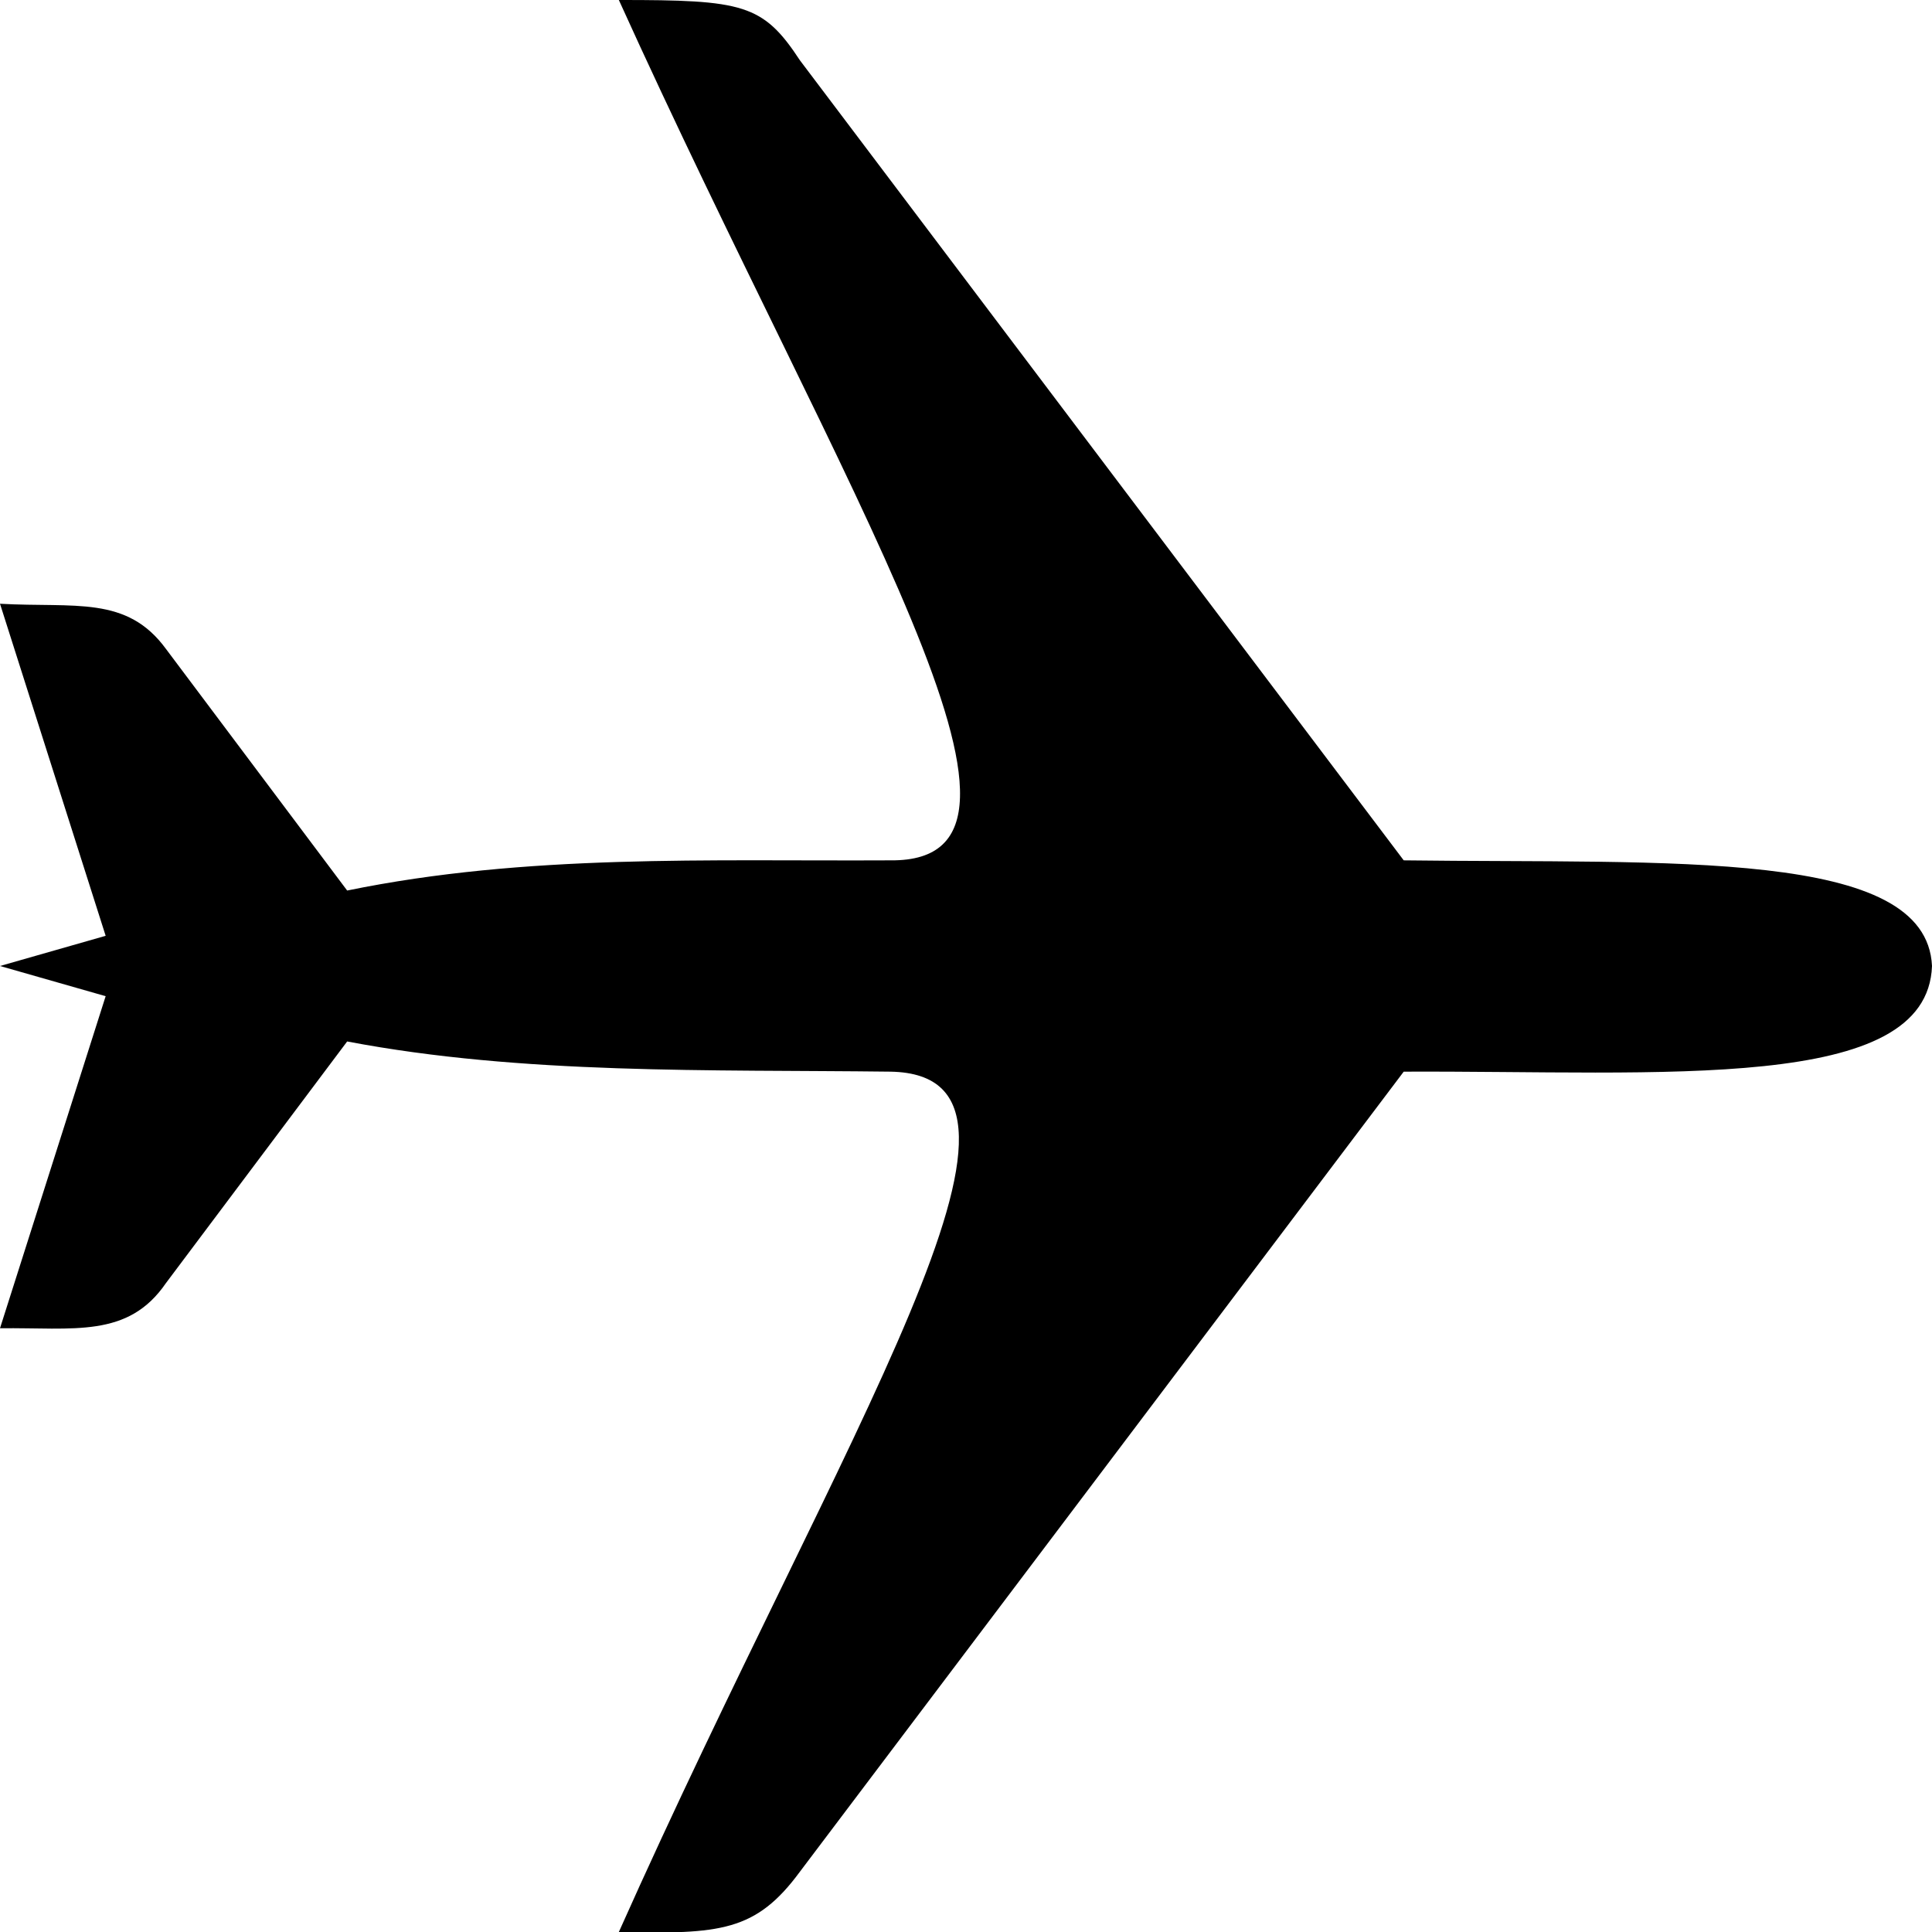 <?xml version="1.0" encoding="UTF-8"?>
<svg xmlns="http://www.w3.org/2000/svg" version="1.0" width="128" height="128">
<path fill="black" transform="rotate(90,64,64)" d="M 0,87 C 33.226,71.941 57.13,56.446 57,69 C 57.062,81.066 56.56,93.102 59,105 L 43,117 C 39.437,119.598 40.279,123.037 40,128 L 62,121 L 64,128 L 66,121 L 88,128 C 87.943,123.115 88.683,119.517 85,117 L 69,105 C 71.211,93.375 70.856,80.944 71,69 C 71.222,56.58 94.529,72.061 128,87 C 128.146,80.277 127.974,77.921 124,75 L 71,35 C 70.926,17.774 72.432,0.301 64,0 C 56.184,0.362 57.231,17.286 57,35 L 4,75 C 0.263,77.455 -0.005,78.755 0,87 z"/>
</svg>

